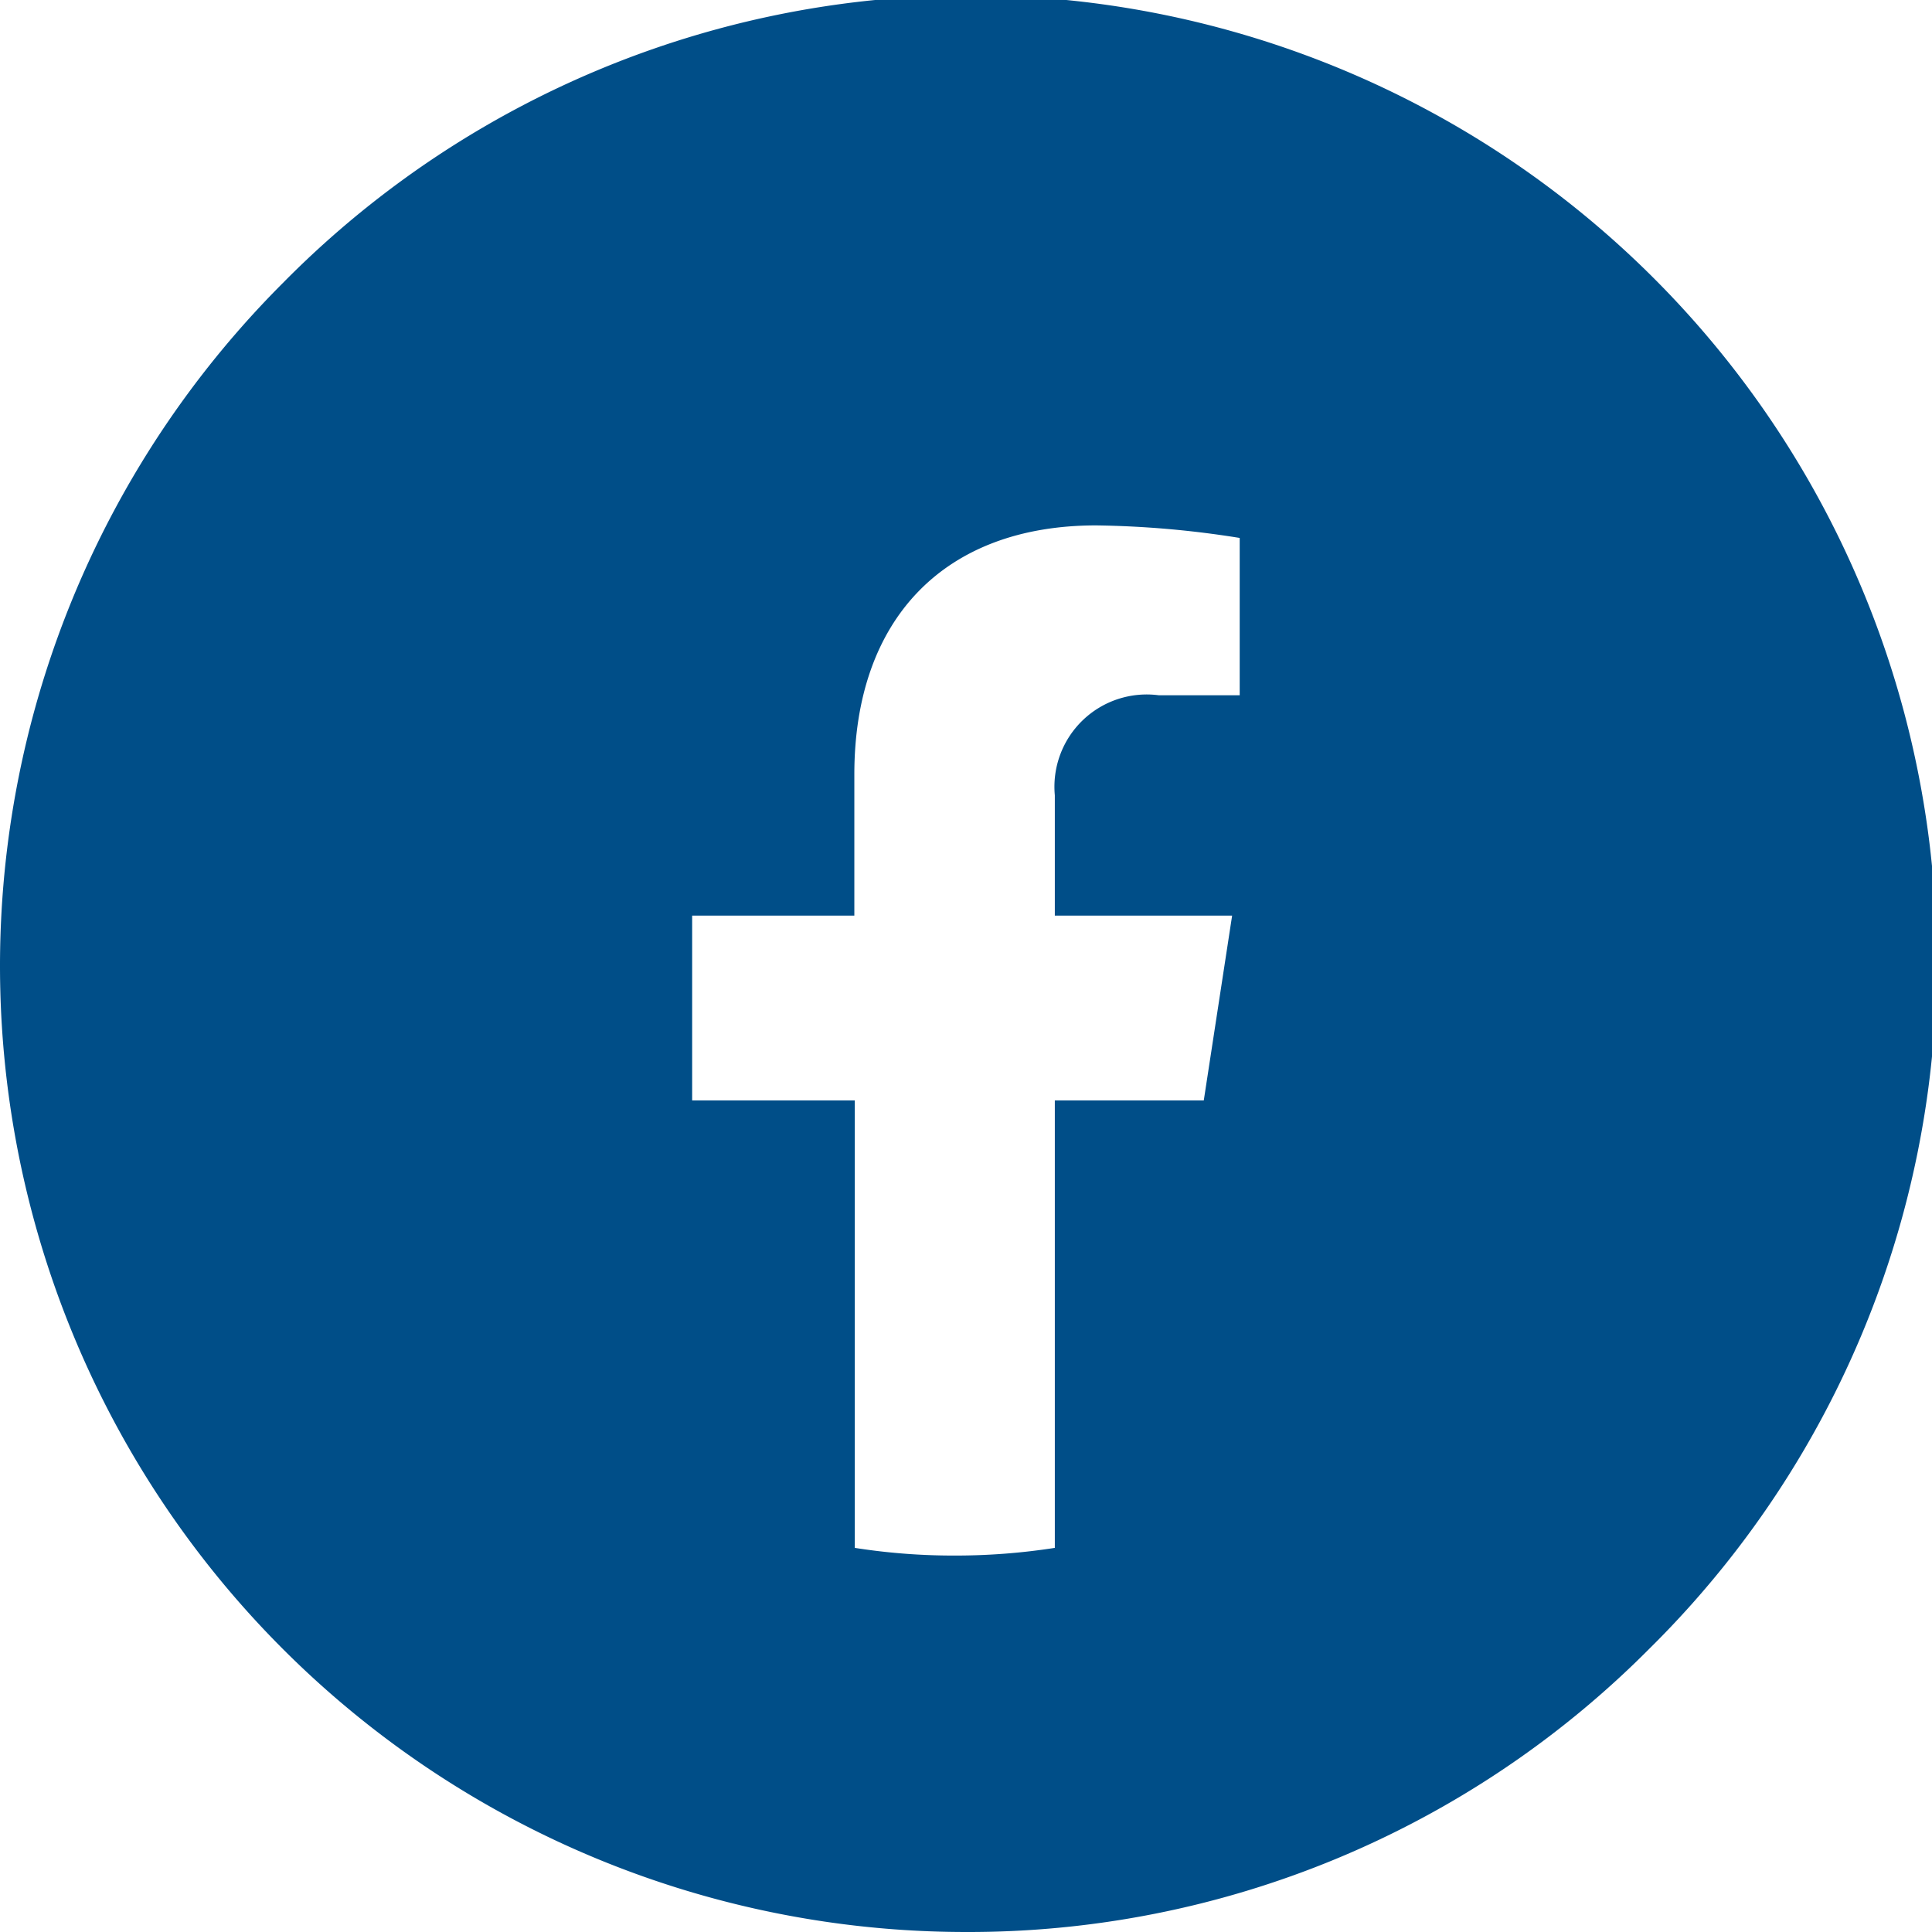 <svg xmlns="http://www.w3.org/2000/svg" width="39" height="39" viewBox="0 0 39 39">
  <path id="Exclusión_1" data-name="Exclusión 1" d="M19.5,39A19.5,19.5,0,0,1,5.71,5.713,19.5,19.5,0,1,1,33.289,33.287,19.373,19.373,0,0,1,19.5,39ZM13.972,18.483h0v3.73h3.283v9.033a12.866,12.866,0,0,0,2.019.155,13.051,13.051,0,0,0,2.019-.155V22.213H24.3l.572-3.73H21.293V16.054a1.863,1.863,0,0,1,2.1-2.019h1.632V10.859a19.729,19.729,0,0,0-2.9-.253c-3.055,0-4.879,1.88-4.879,5.027v2.85Z" fill="#004e88"/>
</svg>
